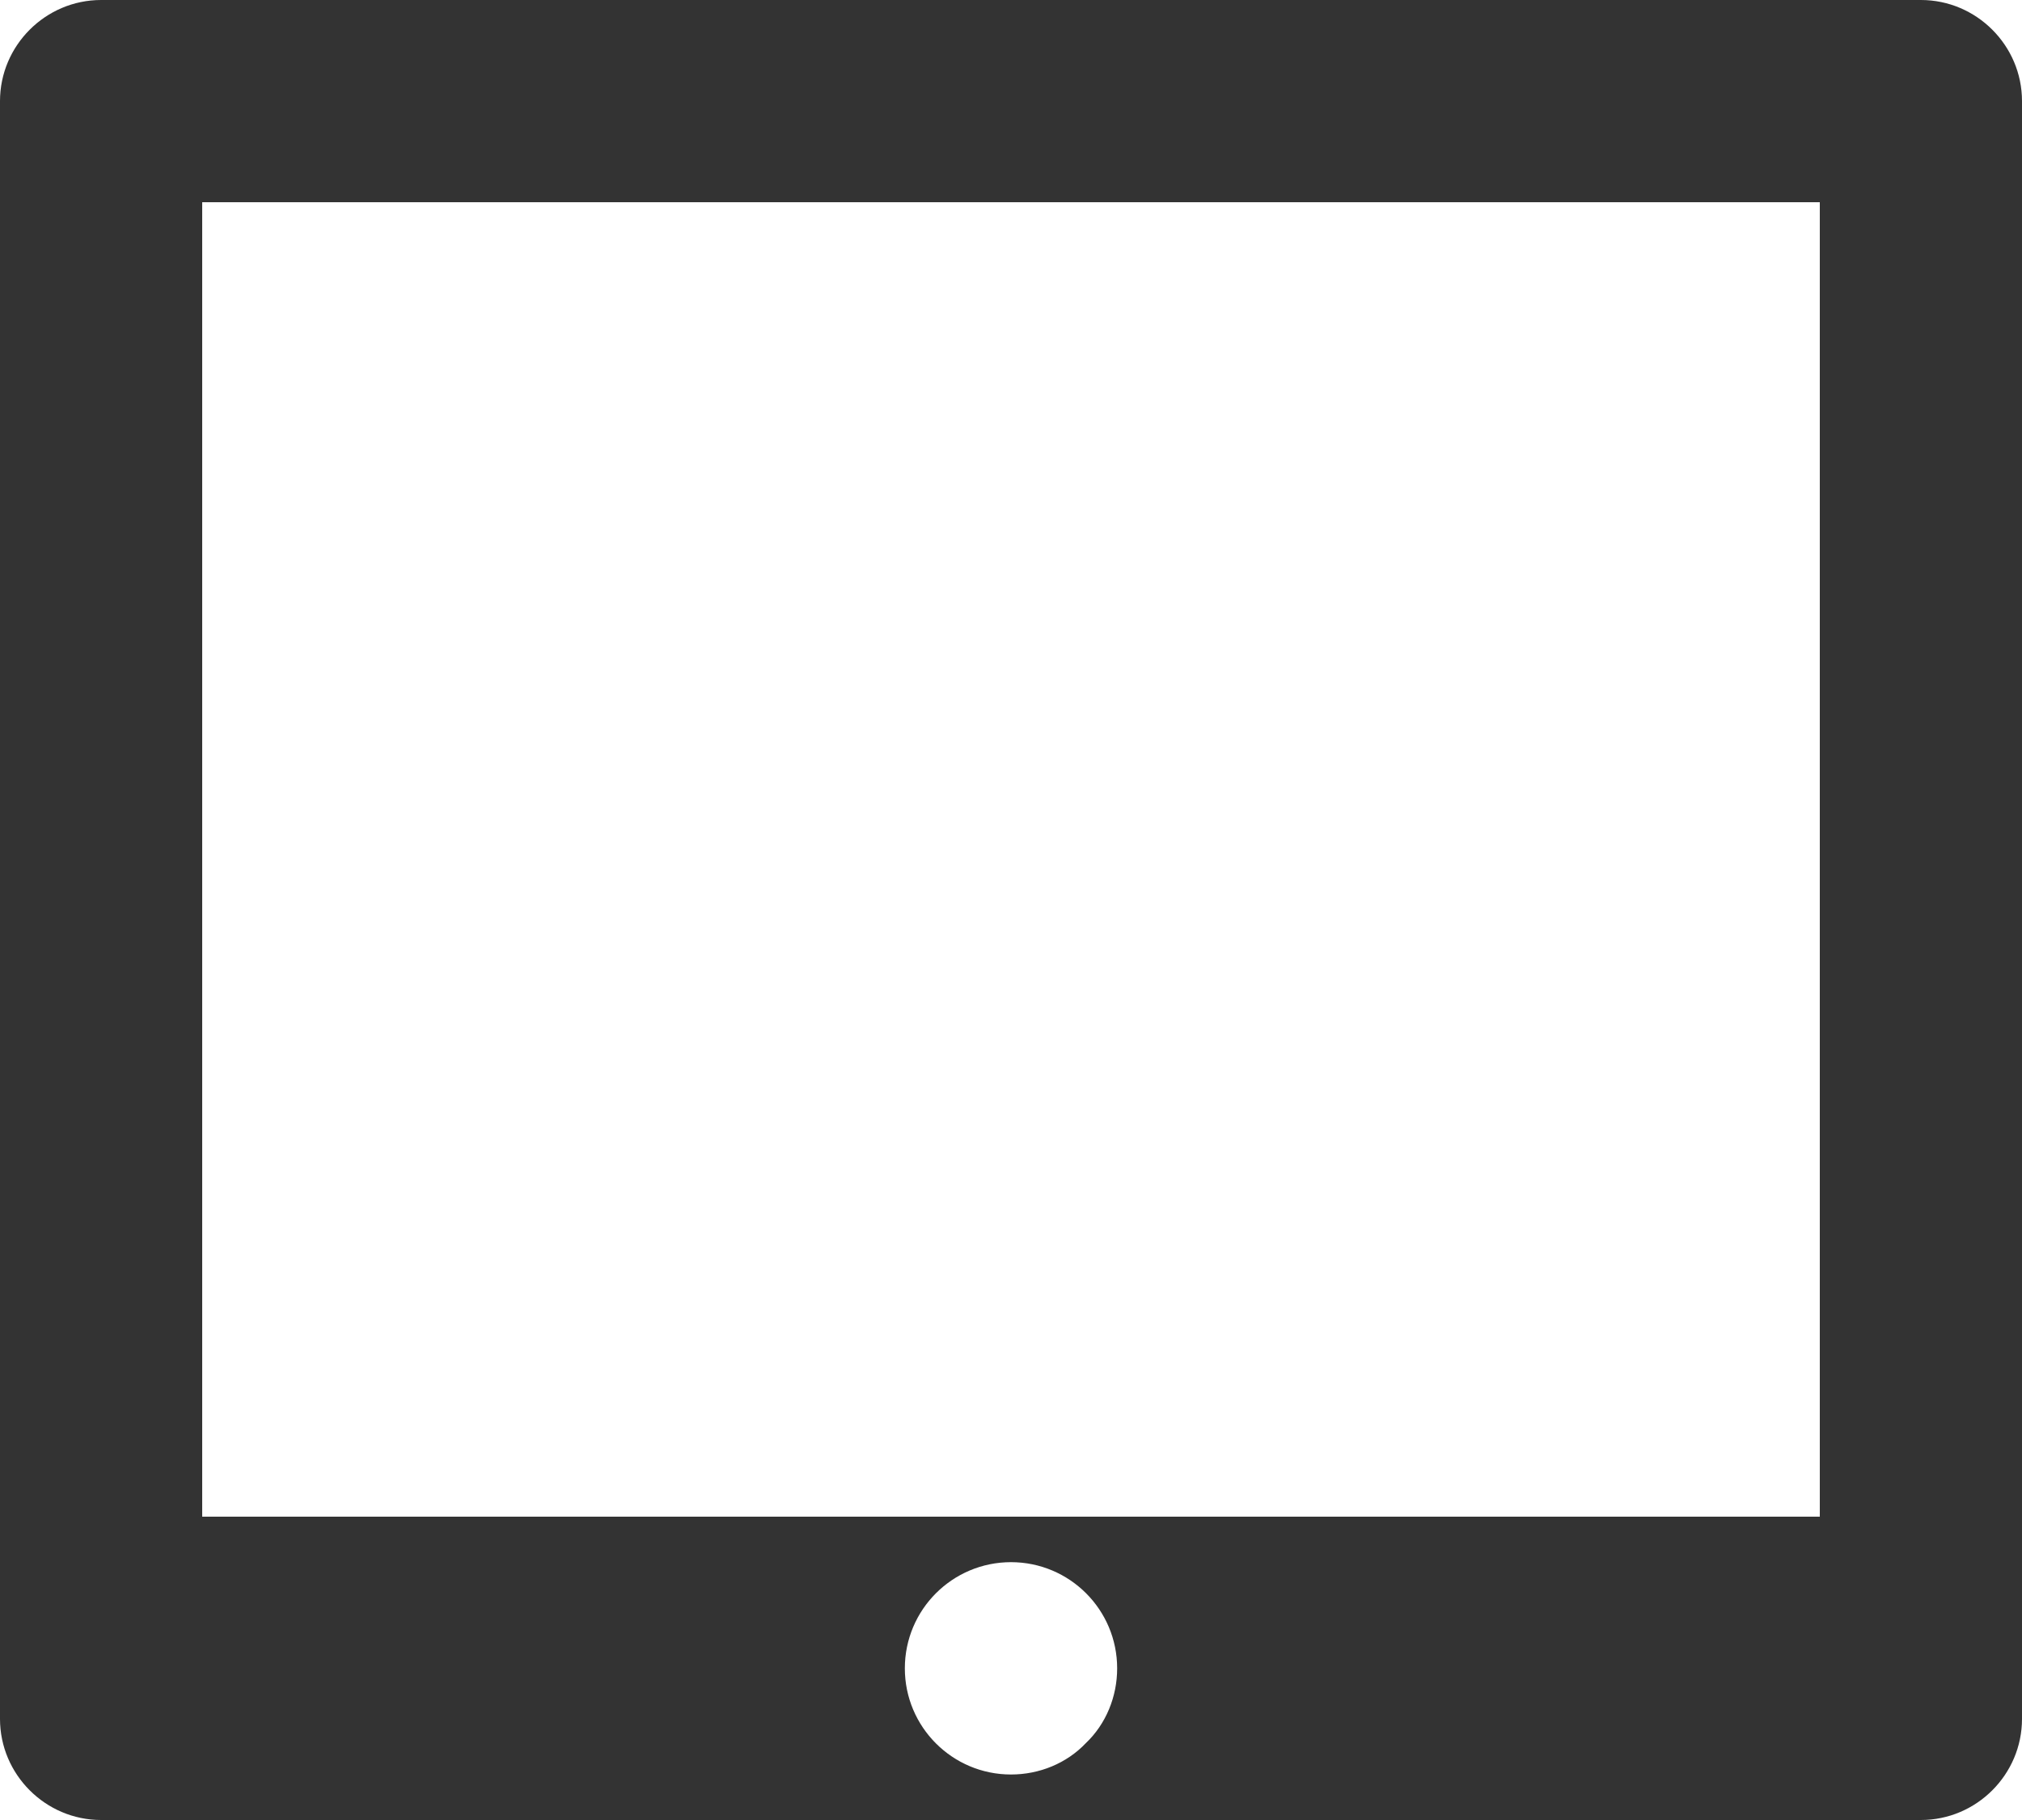 <svg version="1.2" baseProfile="tiny-ps" xmlns="http://www.w3.org/2000/svg" viewBox="0 0 20 18" width="20" height="18">
	<title>switcher-tablet-black-svg</title>
	<style>
		tspan { white-space:pre }
		.shp0 { fill: #333333 } 
	</style>
	<path id="Layer" fill-rule="evenodd" class="shp0" d="M19 0C19.55 0 20 0.45 20 1L20 17C20 17.55 19.55 18 19 18L1 18C0.45 18 0 17.55 0 17L0 1C0 0.45 0.45 0 1 0L19 0ZM10 15.45C9.42 15.45 8.95 15.92 8.95 16.5C8.95 17.08 9.42 17.55 10 17.55C10.28 17.55 10.55 17.44 10.74 17.24C10.94 17.05 11.05 16.78 11.05 16.5C11.05 15.92 10.58 15.45 10 15.45ZM18 2L2 2L2 15L18 15L18 2Z" />
</svg>